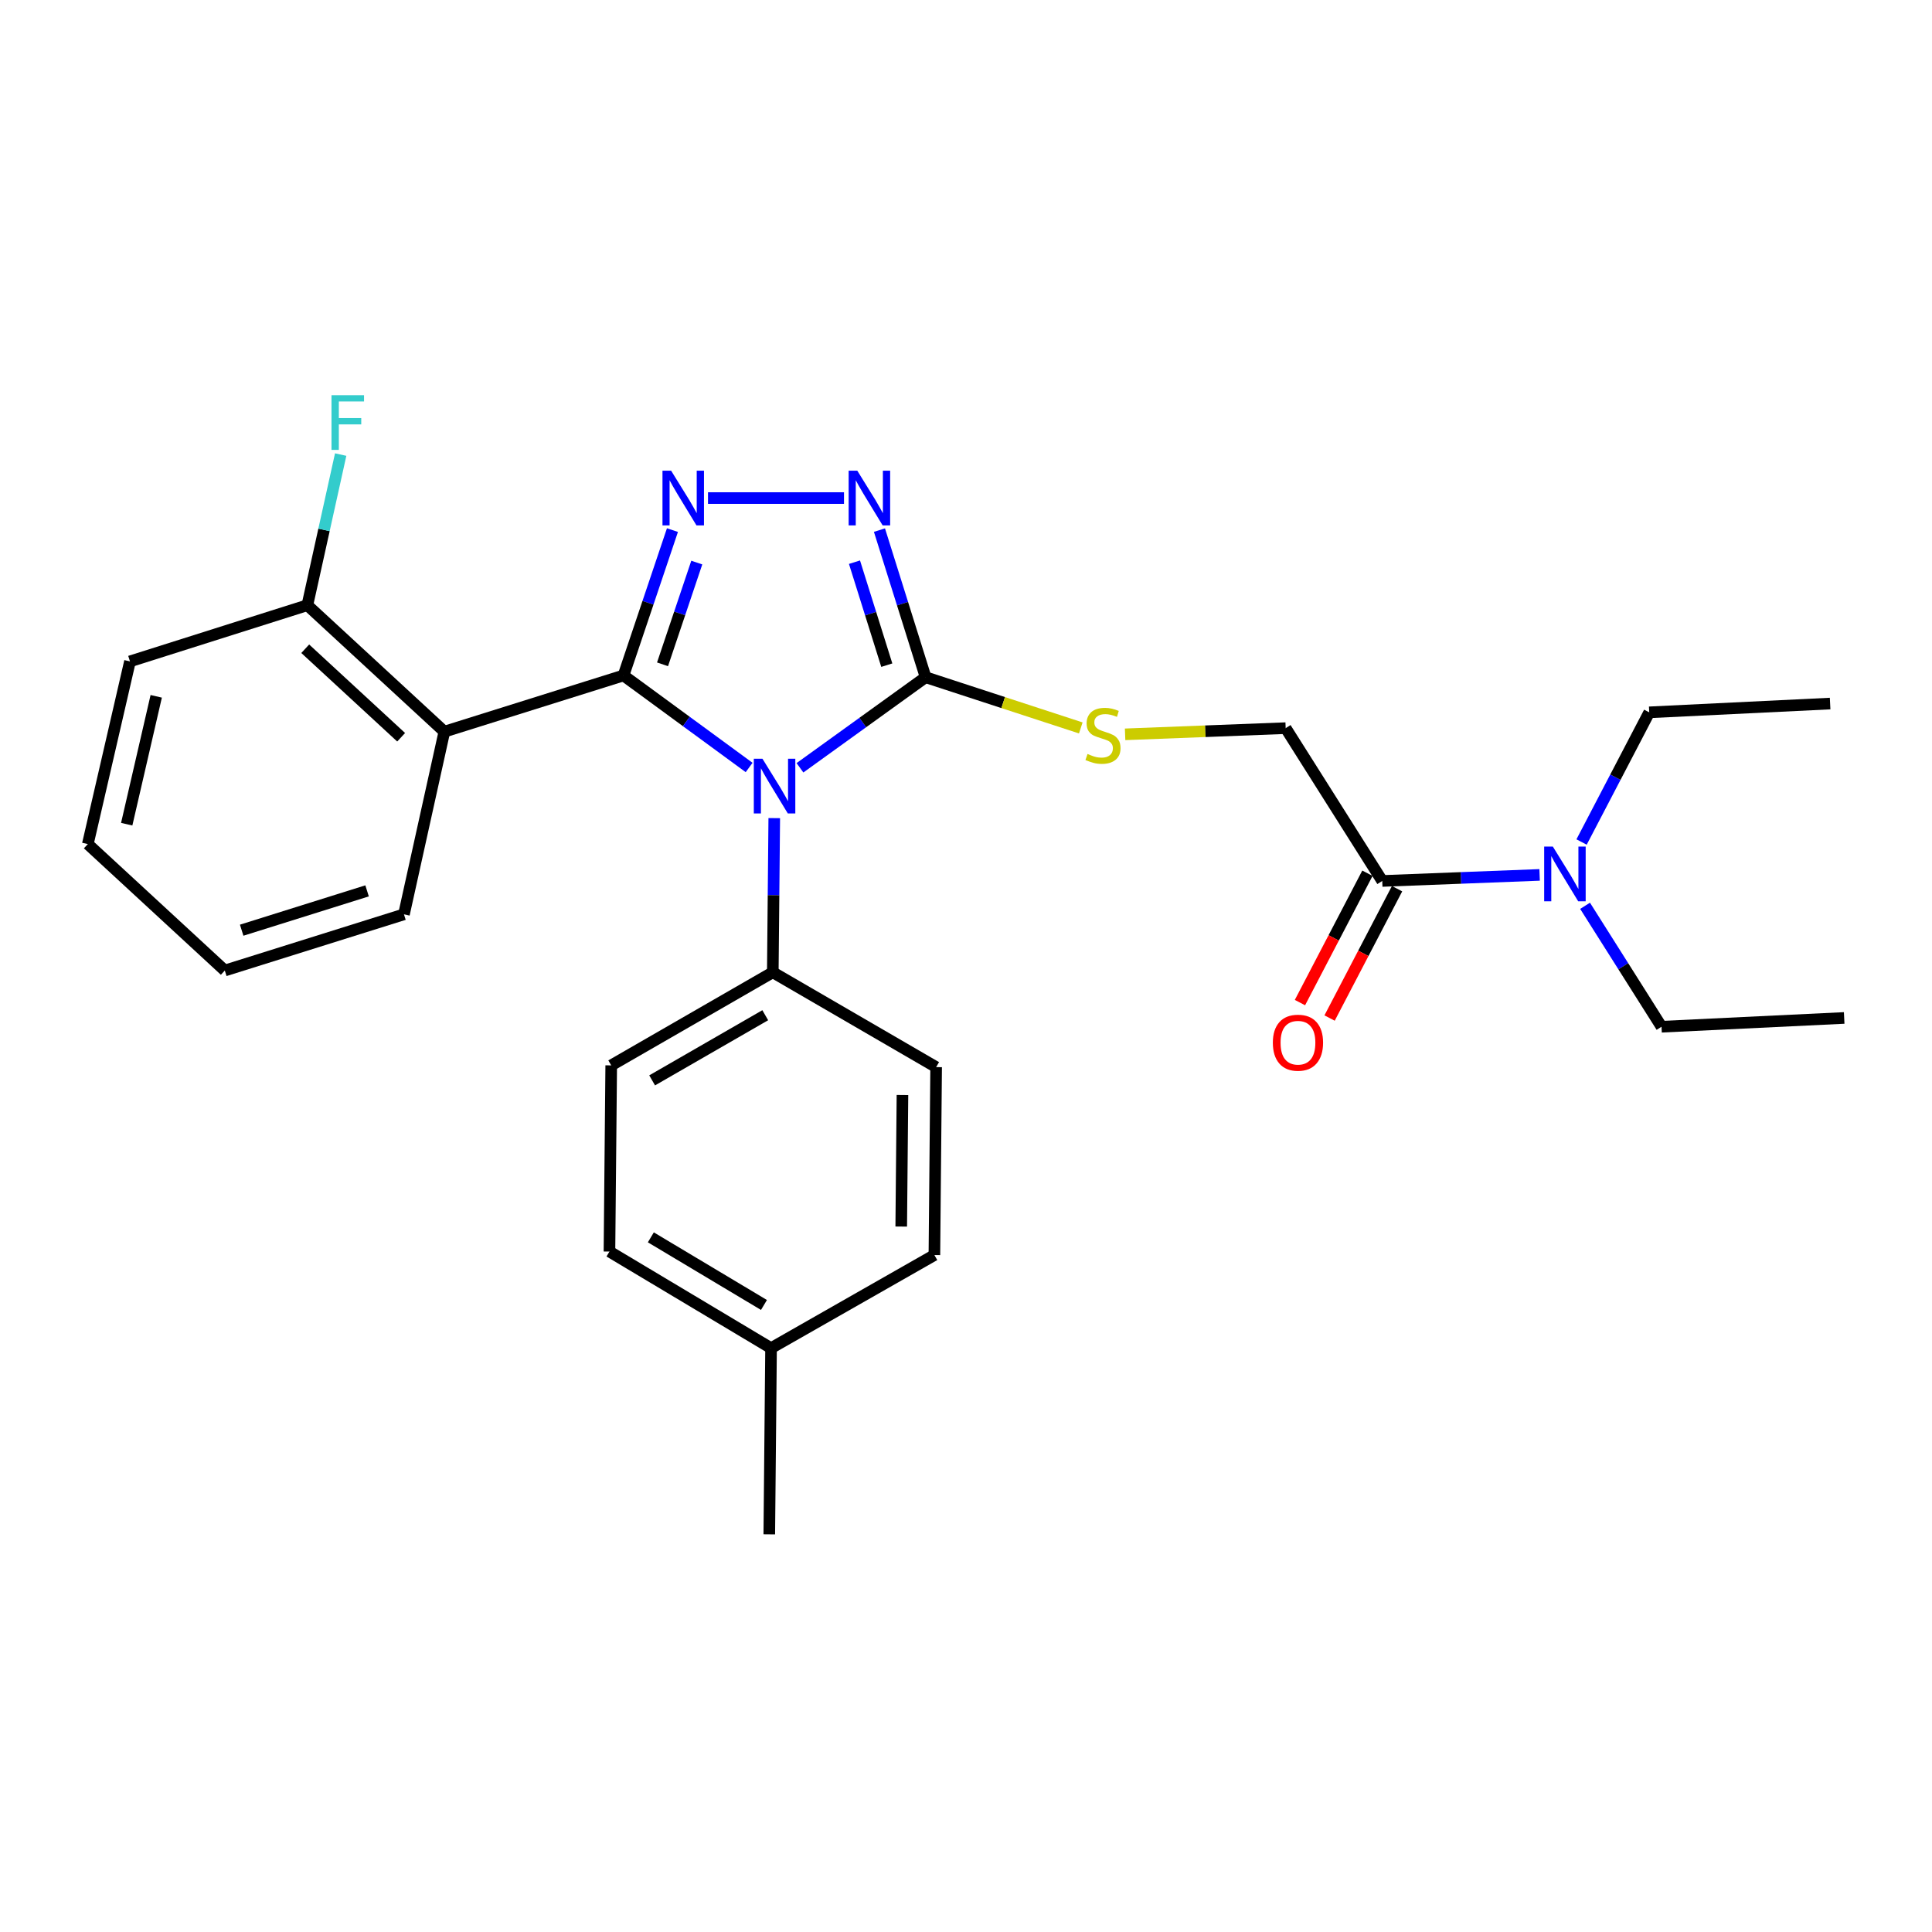 <?xml version='1.0' encoding='iso-8859-1'?>
<svg version='1.1' baseProfile='full'
              xmlns='http://www.w3.org/2000/svg'
                      xmlns:rdkit='http://www.rdkit.org/xml'
                      xmlns:xlink='http://www.w3.org/1999/xlink'
                  xml:space='preserve'
width='1000px' height='1000px' viewBox='0 0 1000 1000'>
<!-- END OF HEADER -->
<rect style='opacity:1.0;fill:#FFFFFF;stroke:none' width='1000' height='1000' x='0' y='0'> </rect>
<path class='bond-0' d='M 436.85,257.796 L 366.46,257.796' style='fill:none;fill-rule:evenodd;stroke:#0000FF;stroke-width:6px;stroke-linecap:butt;stroke-linejoin:miter;stroke-opacity:1' />
<path class='bond-1' d='M 455.204,274.386 L 467.149,312.459' style='fill:none;fill-rule:evenodd;stroke:#0000FF;stroke-width:6px;stroke-linecap:butt;stroke-linejoin:miter;stroke-opacity:1' />
<path class='bond-1' d='M 467.149,312.459 L 479.094,350.532' style='fill:none;fill-rule:evenodd;stroke:#000000;stroke-width:6px;stroke-linecap:butt;stroke-linejoin:miter;stroke-opacity:1' />
<path class='bond-1' d='M 442.28,290.987 L 450.641,317.638' style='fill:none;fill-rule:evenodd;stroke:#0000FF;stroke-width:6px;stroke-linecap:butt;stroke-linejoin:miter;stroke-opacity:1' />
<path class='bond-1' d='M 450.641,317.638 L 459.003,344.289' style='fill:none;fill-rule:evenodd;stroke:#000000;stroke-width:6px;stroke-linecap:butt;stroke-linejoin:miter;stroke-opacity:1' />
<path class='bond-2' d='M 348.058,274.379 L 335.393,311.999' style='fill:none;fill-rule:evenodd;stroke:#0000FF;stroke-width:6px;stroke-linecap:butt;stroke-linejoin:miter;stroke-opacity:1' />
<path class='bond-2' d='M 335.393,311.999 L 322.728,349.619' style='fill:none;fill-rule:evenodd;stroke:#000000;stroke-width:6px;stroke-linecap:butt;stroke-linejoin:miter;stroke-opacity:1' />
<path class='bond-2' d='M 360.655,291.185 L 351.79,317.519' style='fill:none;fill-rule:evenodd;stroke:#0000FF;stroke-width:6px;stroke-linecap:butt;stroke-linejoin:miter;stroke-opacity:1' />
<path class='bond-2' d='M 351.79,317.519 L 342.925,343.853' style='fill:none;fill-rule:evenodd;stroke:#000000;stroke-width:6px;stroke-linecap:butt;stroke-linejoin:miter;stroke-opacity:1' />
<path class='bond-3' d='M 322.728,349.619 L 230.002,378.704' style='fill:none;fill-rule:evenodd;stroke:#000000;stroke-width:6px;stroke-linecap:butt;stroke-linejoin:miter;stroke-opacity:1' />
<path class='bond-4' d='M 322.728,349.619 L 355.238,373.432' style='fill:none;fill-rule:evenodd;stroke:#000000;stroke-width:6px;stroke-linecap:butt;stroke-linejoin:miter;stroke-opacity:1' />
<path class='bond-4' d='M 355.238,373.432 L 387.748,397.245' style='fill:none;fill-rule:evenodd;stroke:#0000FF;stroke-width:6px;stroke-linecap:butt;stroke-linejoin:miter;stroke-opacity:1' />
<path class='bond-5' d='M 414.061,397.408 L 446.577,373.97' style='fill:none;fill-rule:evenodd;stroke:#0000FF;stroke-width:6px;stroke-linecap:butt;stroke-linejoin:miter;stroke-opacity:1' />
<path class='bond-5' d='M 446.577,373.97 L 479.094,350.532' style='fill:none;fill-rule:evenodd;stroke:#000000;stroke-width:6px;stroke-linecap:butt;stroke-linejoin:miter;stroke-opacity:1' />
<path class='bond-6' d='M 400.754,423.456 L 400.376,463.355' style='fill:none;fill-rule:evenodd;stroke:#0000FF;stroke-width:6px;stroke-linecap:butt;stroke-linejoin:miter;stroke-opacity:1' />
<path class='bond-6' d='M 400.376,463.355 L 399.998,503.255' style='fill:none;fill-rule:evenodd;stroke:#000000;stroke-width:6px;stroke-linecap:butt;stroke-linejoin:miter;stroke-opacity:1' />
<path class='bond-7' d='M 479.094,350.532 L 519.253,363.653' style='fill:none;fill-rule:evenodd;stroke:#000000;stroke-width:6px;stroke-linecap:butt;stroke-linejoin:miter;stroke-opacity:1' />
<path class='bond-7' d='M 519.253,363.653 L 559.412,376.775' style='fill:none;fill-rule:evenodd;stroke:#CCCC00;stroke-width:6px;stroke-linecap:butt;stroke-linejoin:miter;stroke-opacity:1' />
<path class='bond-8' d='M 796.897,452.846 L 756.173,454.415' style='fill:none;fill-rule:evenodd;stroke:#0000FF;stroke-width:6px;stroke-linecap:butt;stroke-linejoin:miter;stroke-opacity:1' />
<path class='bond-8' d='M 756.173,454.415 L 715.45,455.984' style='fill:none;fill-rule:evenodd;stroke:#000000;stroke-width:6px;stroke-linecap:butt;stroke-linejoin:miter;stroke-opacity:1' />
<path class='bond-9' d='M 818.621,435.822 L 836.131,402.265' style='fill:none;fill-rule:evenodd;stroke:#0000FF;stroke-width:6px;stroke-linecap:butt;stroke-linejoin:miter;stroke-opacity:1' />
<path class='bond-9' d='M 836.131,402.265 L 853.64,368.708' style='fill:none;fill-rule:evenodd;stroke:#000000;stroke-width:6px;stroke-linecap:butt;stroke-linejoin:miter;stroke-opacity:1' />
<path class='bond-10' d='M 820.432,468.84 L 840.218,500.138' style='fill:none;fill-rule:evenodd;stroke:#0000FF;stroke-width:6px;stroke-linecap:butt;stroke-linejoin:miter;stroke-opacity:1' />
<path class='bond-10' d='M 840.218,500.138 L 860.003,531.437' style='fill:none;fill-rule:evenodd;stroke:#000000;stroke-width:6px;stroke-linecap:butt;stroke-linejoin:miter;stroke-opacity:1' />
<path class='bond-11' d='M 582.352,380.089 L 623.906,378.489' style='fill:none;fill-rule:evenodd;stroke:#CCCC00;stroke-width:6px;stroke-linecap:butt;stroke-linejoin:miter;stroke-opacity:1' />
<path class='bond-11' d='M 623.906,378.489 L 665.459,376.888' style='fill:none;fill-rule:evenodd;stroke:#000000;stroke-width:6px;stroke-linecap:butt;stroke-linejoin:miter;stroke-opacity:1' />
<path class='bond-12' d='M 715.45,455.984 L 665.459,376.888' style='fill:none;fill-rule:evenodd;stroke:#000000;stroke-width:6px;stroke-linecap:butt;stroke-linejoin:miter;stroke-opacity:1' />
<path class='bond-13' d='M 707.78,451.983 L 690.316,485.46' style='fill:none;fill-rule:evenodd;stroke:#000000;stroke-width:6px;stroke-linecap:butt;stroke-linejoin:miter;stroke-opacity:1' />
<path class='bond-13' d='M 690.316,485.46 L 672.852,518.937' style='fill:none;fill-rule:evenodd;stroke:#FF0000;stroke-width:6px;stroke-linecap:butt;stroke-linejoin:miter;stroke-opacity:1' />
<path class='bond-13' d='M 723.12,459.985 L 705.656,493.462' style='fill:none;fill-rule:evenodd;stroke:#000000;stroke-width:6px;stroke-linecap:butt;stroke-linejoin:miter;stroke-opacity:1' />
<path class='bond-13' d='M 705.656,493.462 L 688.192,526.939' style='fill:none;fill-rule:evenodd;stroke:#FF0000;stroke-width:6px;stroke-linecap:butt;stroke-linejoin:miter;stroke-opacity:1' />
<path class='bond-14' d='M 315.452,647.798 L 399.095,697.799' style='fill:none;fill-rule:evenodd;stroke:#000000;stroke-width:6px;stroke-linecap:butt;stroke-linejoin:miter;stroke-opacity:1' />
<path class='bond-14' d='M 336.876,640.448 L 395.426,675.449' style='fill:none;fill-rule:evenodd;stroke:#000000;stroke-width:6px;stroke-linecap:butt;stroke-linejoin:miter;stroke-opacity:1' />
<path class='bond-15' d='M 315.452,647.798 L 316.365,551.439' style='fill:none;fill-rule:evenodd;stroke:#000000;stroke-width:6px;stroke-linecap:butt;stroke-linejoin:miter;stroke-opacity:1' />
<path class='bond-16' d='M 399.095,697.799 L 483.641,649.615' style='fill:none;fill-rule:evenodd;stroke:#000000;stroke-width:6px;stroke-linecap:butt;stroke-linejoin:miter;stroke-opacity:1' />
<path class='bond-17' d='M 399.095,697.799 L 398.181,794.168' style='fill:none;fill-rule:evenodd;stroke:#000000;stroke-width:6px;stroke-linecap:butt;stroke-linejoin:miter;stroke-opacity:1' />
<path class='bond-18' d='M 67.273,342.342 L 45.455,436.894' style='fill:none;fill-rule:evenodd;stroke:#000000;stroke-width:6px;stroke-linecap:butt;stroke-linejoin:miter;stroke-opacity:1' />
<path class='bond-18' d='M 80.859,360.416 L 65.586,426.602' style='fill:none;fill-rule:evenodd;stroke:#000000;stroke-width:6px;stroke-linecap:butt;stroke-linejoin:miter;stroke-opacity:1' />
<path class='bond-19' d='M 67.273,342.342 L 159.086,313.257' style='fill:none;fill-rule:evenodd;stroke:#000000;stroke-width:6px;stroke-linecap:butt;stroke-linejoin:miter;stroke-opacity:1' />
<path class='bond-20' d='M 45.455,436.894 L 116.361,502.342' style='fill:none;fill-rule:evenodd;stroke:#000000;stroke-width:6px;stroke-linecap:butt;stroke-linejoin:miter;stroke-opacity:1' />
<path class='bond-21' d='M 116.361,502.342 L 209.087,473.256' style='fill:none;fill-rule:evenodd;stroke:#000000;stroke-width:6px;stroke-linecap:butt;stroke-linejoin:miter;stroke-opacity:1' />
<path class='bond-21' d='M 125.092,481.471 L 190,461.111' style='fill:none;fill-rule:evenodd;stroke:#000000;stroke-width:6px;stroke-linecap:butt;stroke-linejoin:miter;stroke-opacity:1' />
<path class='bond-22' d='M 209.087,473.256 L 230.002,378.704' style='fill:none;fill-rule:evenodd;stroke:#000000;stroke-width:6px;stroke-linecap:butt;stroke-linejoin:miter;stroke-opacity:1' />
<path class='bond-23' d='M 230.002,378.704 L 159.086,313.257' style='fill:none;fill-rule:evenodd;stroke:#000000;stroke-width:6px;stroke-linecap:butt;stroke-linejoin:miter;stroke-opacity:1' />
<path class='bond-23' d='M 207.631,381.601 L 157.99,335.788' style='fill:none;fill-rule:evenodd;stroke:#000000;stroke-width:6px;stroke-linecap:butt;stroke-linejoin:miter;stroke-opacity:1' />
<path class='bond-24' d='M 159.086,313.257 L 167.71,274.271' style='fill:none;fill-rule:evenodd;stroke:#000000;stroke-width:6px;stroke-linecap:butt;stroke-linejoin:miter;stroke-opacity:1' />
<path class='bond-24' d='M 167.71,274.271 L 176.334,235.286' style='fill:none;fill-rule:evenodd;stroke:#33CCCC;stroke-width:6px;stroke-linecap:butt;stroke-linejoin:miter;stroke-opacity:1' />
<path class='bond-25' d='M 483.641,649.615 L 484.544,552.343' style='fill:none;fill-rule:evenodd;stroke:#000000;stroke-width:6px;stroke-linecap:butt;stroke-linejoin:miter;stroke-opacity:1' />
<path class='bond-25' d='M 466.475,634.863 L 467.108,566.773' style='fill:none;fill-rule:evenodd;stroke:#000000;stroke-width:6px;stroke-linecap:butt;stroke-linejoin:miter;stroke-opacity:1' />
<path class='bond-26' d='M 484.544,552.343 L 399.998,503.255' style='fill:none;fill-rule:evenodd;stroke:#000000;stroke-width:6px;stroke-linecap:butt;stroke-linejoin:miter;stroke-opacity:1' />
<path class='bond-27' d='M 399.998,503.255 L 316.365,551.439' style='fill:none;fill-rule:evenodd;stroke:#000000;stroke-width:6px;stroke-linecap:butt;stroke-linejoin:miter;stroke-opacity:1' />
<path class='bond-27' d='M 396.09,525.474 L 337.547,559.203' style='fill:none;fill-rule:evenodd;stroke:#000000;stroke-width:6px;stroke-linecap:butt;stroke-linejoin:miter;stroke-opacity:1' />
<path class='bond-28' d='M 853.64,368.708 L 947.269,364.161' style='fill:none;fill-rule:evenodd;stroke:#000000;stroke-width:6px;stroke-linecap:butt;stroke-linejoin:miter;stroke-opacity:1' />
<path class='bond-29' d='M 860.003,531.437 L 954.545,526.89' style='fill:none;fill-rule:evenodd;stroke:#000000;stroke-width:6px;stroke-linecap:butt;stroke-linejoin:miter;stroke-opacity:1' />
<path  class='atom-0' d='M 443.739 243.636
L 453.019 258.636
Q 453.939 260.116, 455.419 262.796
Q 456.899 265.476, 456.979 265.636
L 456.979 243.636
L 460.739 243.636
L 460.739 271.956
L 456.859 271.956
L 446.899 255.556
Q 445.739 253.636, 444.499 251.436
Q 443.299 249.236, 442.939 248.556
L 442.939 271.956
L 439.259 271.956
L 439.259 243.636
L 443.739 243.636
' fill='#0000FF'/>
<path  class='atom-1' d='M 347.38 243.636
L 356.66 258.636
Q 357.58 260.116, 359.06 262.796
Q 360.54 265.476, 360.62 265.636
L 360.62 243.636
L 364.38 243.636
L 364.38 271.956
L 360.5 271.956
L 350.54 255.556
Q 349.38 253.636, 348.14 251.436
Q 346.94 249.236, 346.58 248.556
L 346.58 271.956
L 342.9 271.956
L 342.9 243.636
L 347.38 243.636
' fill='#0000FF'/>
<path  class='atom-3' d='M 394.651 392.726
L 403.931 407.726
Q 404.851 409.206, 406.331 411.886
Q 407.811 414.566, 407.891 414.726
L 407.891 392.726
L 411.651 392.726
L 411.651 421.046
L 407.771 421.046
L 397.811 404.646
Q 396.651 402.726, 395.411 400.526
Q 394.211 398.326, 393.851 397.646
L 393.851 421.046
L 390.171 421.046
L 390.171 392.726
L 394.651 392.726
' fill='#0000FF'/>
<path  class='atom-5' d='M 803.742 438.181
L 813.022 453.181
Q 813.942 454.661, 815.422 457.341
Q 816.902 460.021, 816.982 460.181
L 816.982 438.181
L 820.742 438.181
L 820.742 466.501
L 816.862 466.501
L 806.902 450.101
Q 805.742 448.181, 804.502 445.981
Q 803.302 443.781, 802.942 443.101
L 802.942 466.501
L 799.262 466.501
L 799.262 438.181
L 803.742 438.181
' fill='#0000FF'/>
<path  class='atom-6' d='M 562.907 390.25
Q 563.227 390.37, 564.547 390.93
Q 565.867 391.49, 567.307 391.85
Q 568.787 392.17, 570.227 392.17
Q 572.907 392.17, 574.467 390.89
Q 576.027 389.57, 576.027 387.29
Q 576.027 385.73, 575.227 384.77
Q 574.467 383.81, 573.267 383.29
Q 572.067 382.77, 570.067 382.17
Q 567.547 381.41, 566.027 380.69
Q 564.547 379.97, 563.467 378.45
Q 562.427 376.93, 562.427 374.37
Q 562.427 370.81, 564.827 368.61
Q 567.267 366.41, 572.067 366.41
Q 575.347 366.41, 579.067 367.97
L 578.147 371.05
Q 574.747 369.65, 572.187 369.65
Q 569.427 369.65, 567.907 370.81
Q 566.387 371.93, 566.427 373.89
Q 566.427 375.41, 567.187 376.33
Q 567.987 377.25, 569.107 377.77
Q 570.267 378.29, 572.187 378.89
Q 574.747 379.69, 576.267 380.49
Q 577.787 381.29, 578.867 382.93
Q 579.987 384.53, 579.987 387.29
Q 579.987 391.21, 577.347 393.33
Q 574.747 395.41, 570.387 395.41
Q 567.867 395.41, 565.947 394.85
Q 564.067 394.33, 561.827 393.41
L 562.907 390.25
' fill='#CCCC00'/>
<path  class='atom-17' d='M 171.582 204.545
L 188.422 204.545
L 188.422 207.785
L 175.382 207.785
L 175.382 216.385
L 186.982 216.385
L 186.982 219.665
L 175.382 219.665
L 175.382 232.865
L 171.582 232.865
L 171.582 204.545
' fill='#33CCCC'/>
<path  class='atom-23' d='M 658.822 539.697
Q 658.822 532.897, 662.182 529.097
Q 665.542 525.297, 671.822 525.297
Q 678.102 525.297, 681.462 529.097
Q 684.822 532.897, 684.822 539.697
Q 684.822 546.577, 681.422 550.497
Q 678.022 554.377, 671.822 554.377
Q 665.582 554.377, 662.182 550.497
Q 658.822 546.617, 658.822 539.697
M 671.822 551.177
Q 676.142 551.177, 678.462 548.297
Q 680.822 545.377, 680.822 539.697
Q 680.822 534.137, 678.462 531.337
Q 676.142 528.497, 671.822 528.497
Q 667.502 528.497, 665.142 531.297
Q 662.822 534.097, 662.822 539.697
Q 662.822 545.417, 665.142 548.297
Q 667.502 551.177, 671.822 551.177
' fill='#FF0000'/>
</svg>
